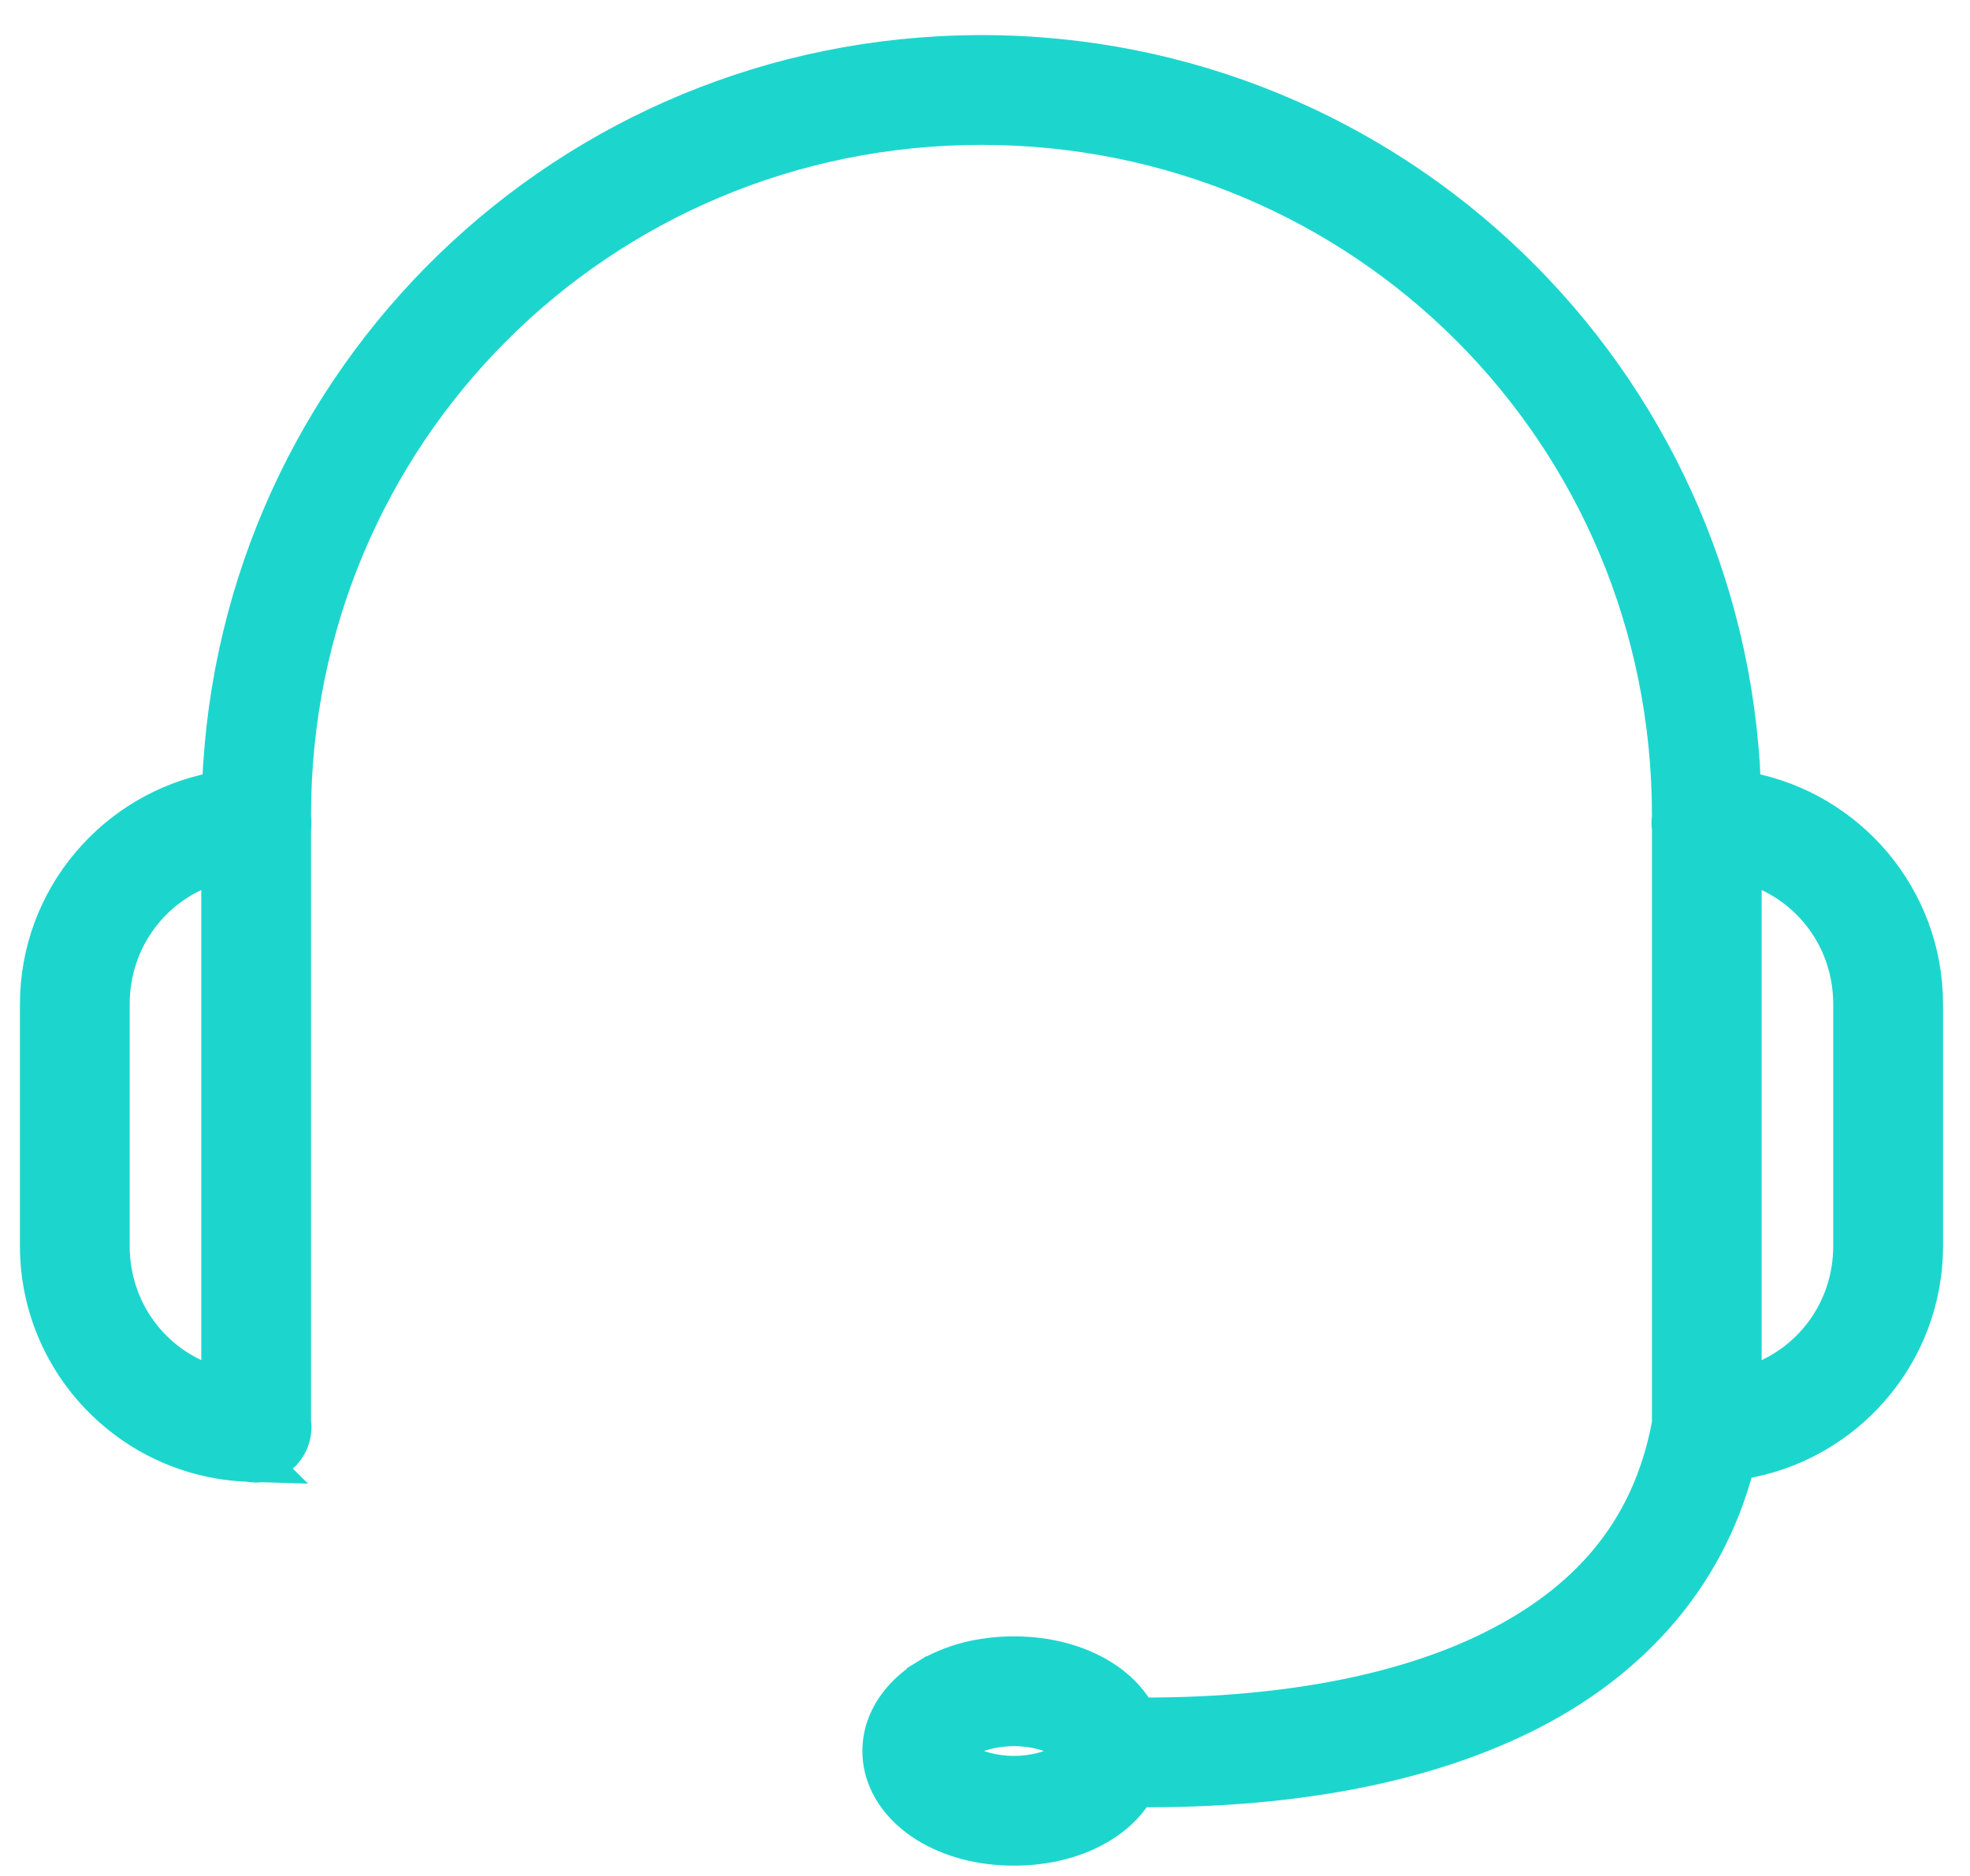 <svg width="42" height="40" viewBox="0 0 42 40" fill="none" xmlns="http://www.w3.org/2000/svg">
<path d="M0.675 26.567C0.675 29.147 2.728 31.251 5.286 31.344C5.384 31.363 5.484 31.366 5.58 31.354L5.939 31.365L5.849 31.276C5.948 31.23 6.038 31.167 6.117 31.088L6.132 31.076L6.144 31.059C6.332 30.856 6.419 30.58 6.381 30.307V17.675C6.393 17.591 6.393 17.505 6.381 17.421V17.383C6.381 9.314 12.856 2.839 20.925 2.839C28.995 2.839 35.469 9.313 35.469 17.383V17.418C35.457 17.502 35.457 17.588 35.469 17.673V30.305C35.466 30.329 35.464 30.353 35.462 30.377C35.036 32.615 33.705 34.076 31.709 35.057C29.746 36.022 27.142 36.454 24.352 36.445C24.158 36.112 23.87 35.844 23.559 35.652L23.559 35.652C23.011 35.313 22.337 35.141 21.617 35.141C20.897 35.141 20.224 35.313 19.676 35.652L19.808 35.864L19.676 35.652C19.13 35.99 18.636 36.574 18.636 37.336C18.636 38.097 19.13 38.681 19.676 39.019C20.225 39.358 20.898 39.53 21.617 39.53C22.337 39.53 23.011 39.359 23.559 39.019C23.852 38.839 24.122 38.591 24.315 38.285C27.299 38.3 30.183 37.858 32.52 36.709C34.745 35.616 36.477 33.823 37.143 31.289C39.424 30.926 41.175 28.949 41.175 26.566V21.412C41.175 19.081 39.499 17.14 37.291 16.717C36.942 7.963 29.767 0.998 20.926 0.998H20.854L20.853 0.999C12.044 1.036 4.907 7.987 4.56 16.717C2.351 17.14 0.675 19.081 0.675 21.413V26.567ZM2.515 21.412C2.515 20.09 3.357 18.991 4.541 18.61V29.368C3.357 28.988 2.515 27.889 2.515 26.566V21.412ZM22.591 37.454L22.591 37.454C22.393 37.577 22.035 37.69 21.616 37.69C21.198 37.69 20.84 37.576 20.642 37.454C20.557 37.401 20.513 37.361 20.491 37.336C20.513 37.311 20.557 37.27 20.642 37.217C20.84 37.095 21.198 36.982 21.616 36.982C22.035 36.982 22.393 37.095 22.591 37.217C22.677 37.27 22.72 37.311 22.742 37.336C22.72 37.361 22.677 37.401 22.591 37.454ZM20.471 37.306C20.471 37.306 20.471 37.307 20.471 37.308L20.471 37.306ZM20.471 37.364C20.471 37.365 20.471 37.365 20.471 37.365L20.471 37.364ZM22.762 37.365C22.762 37.365 22.762 37.364 22.761 37.364L22.762 37.365ZM22.761 37.309C22.762 37.308 22.762 37.307 22.762 37.307L22.761 37.309ZM37.308 29.369V18.611C38.492 18.991 39.334 20.09 39.334 21.413V26.567C39.334 27.889 38.491 28.988 37.308 29.369Z" fill="#1CD6CE" stroke="#1CD6CE" stroke-width="0.5"/>
</svg>
